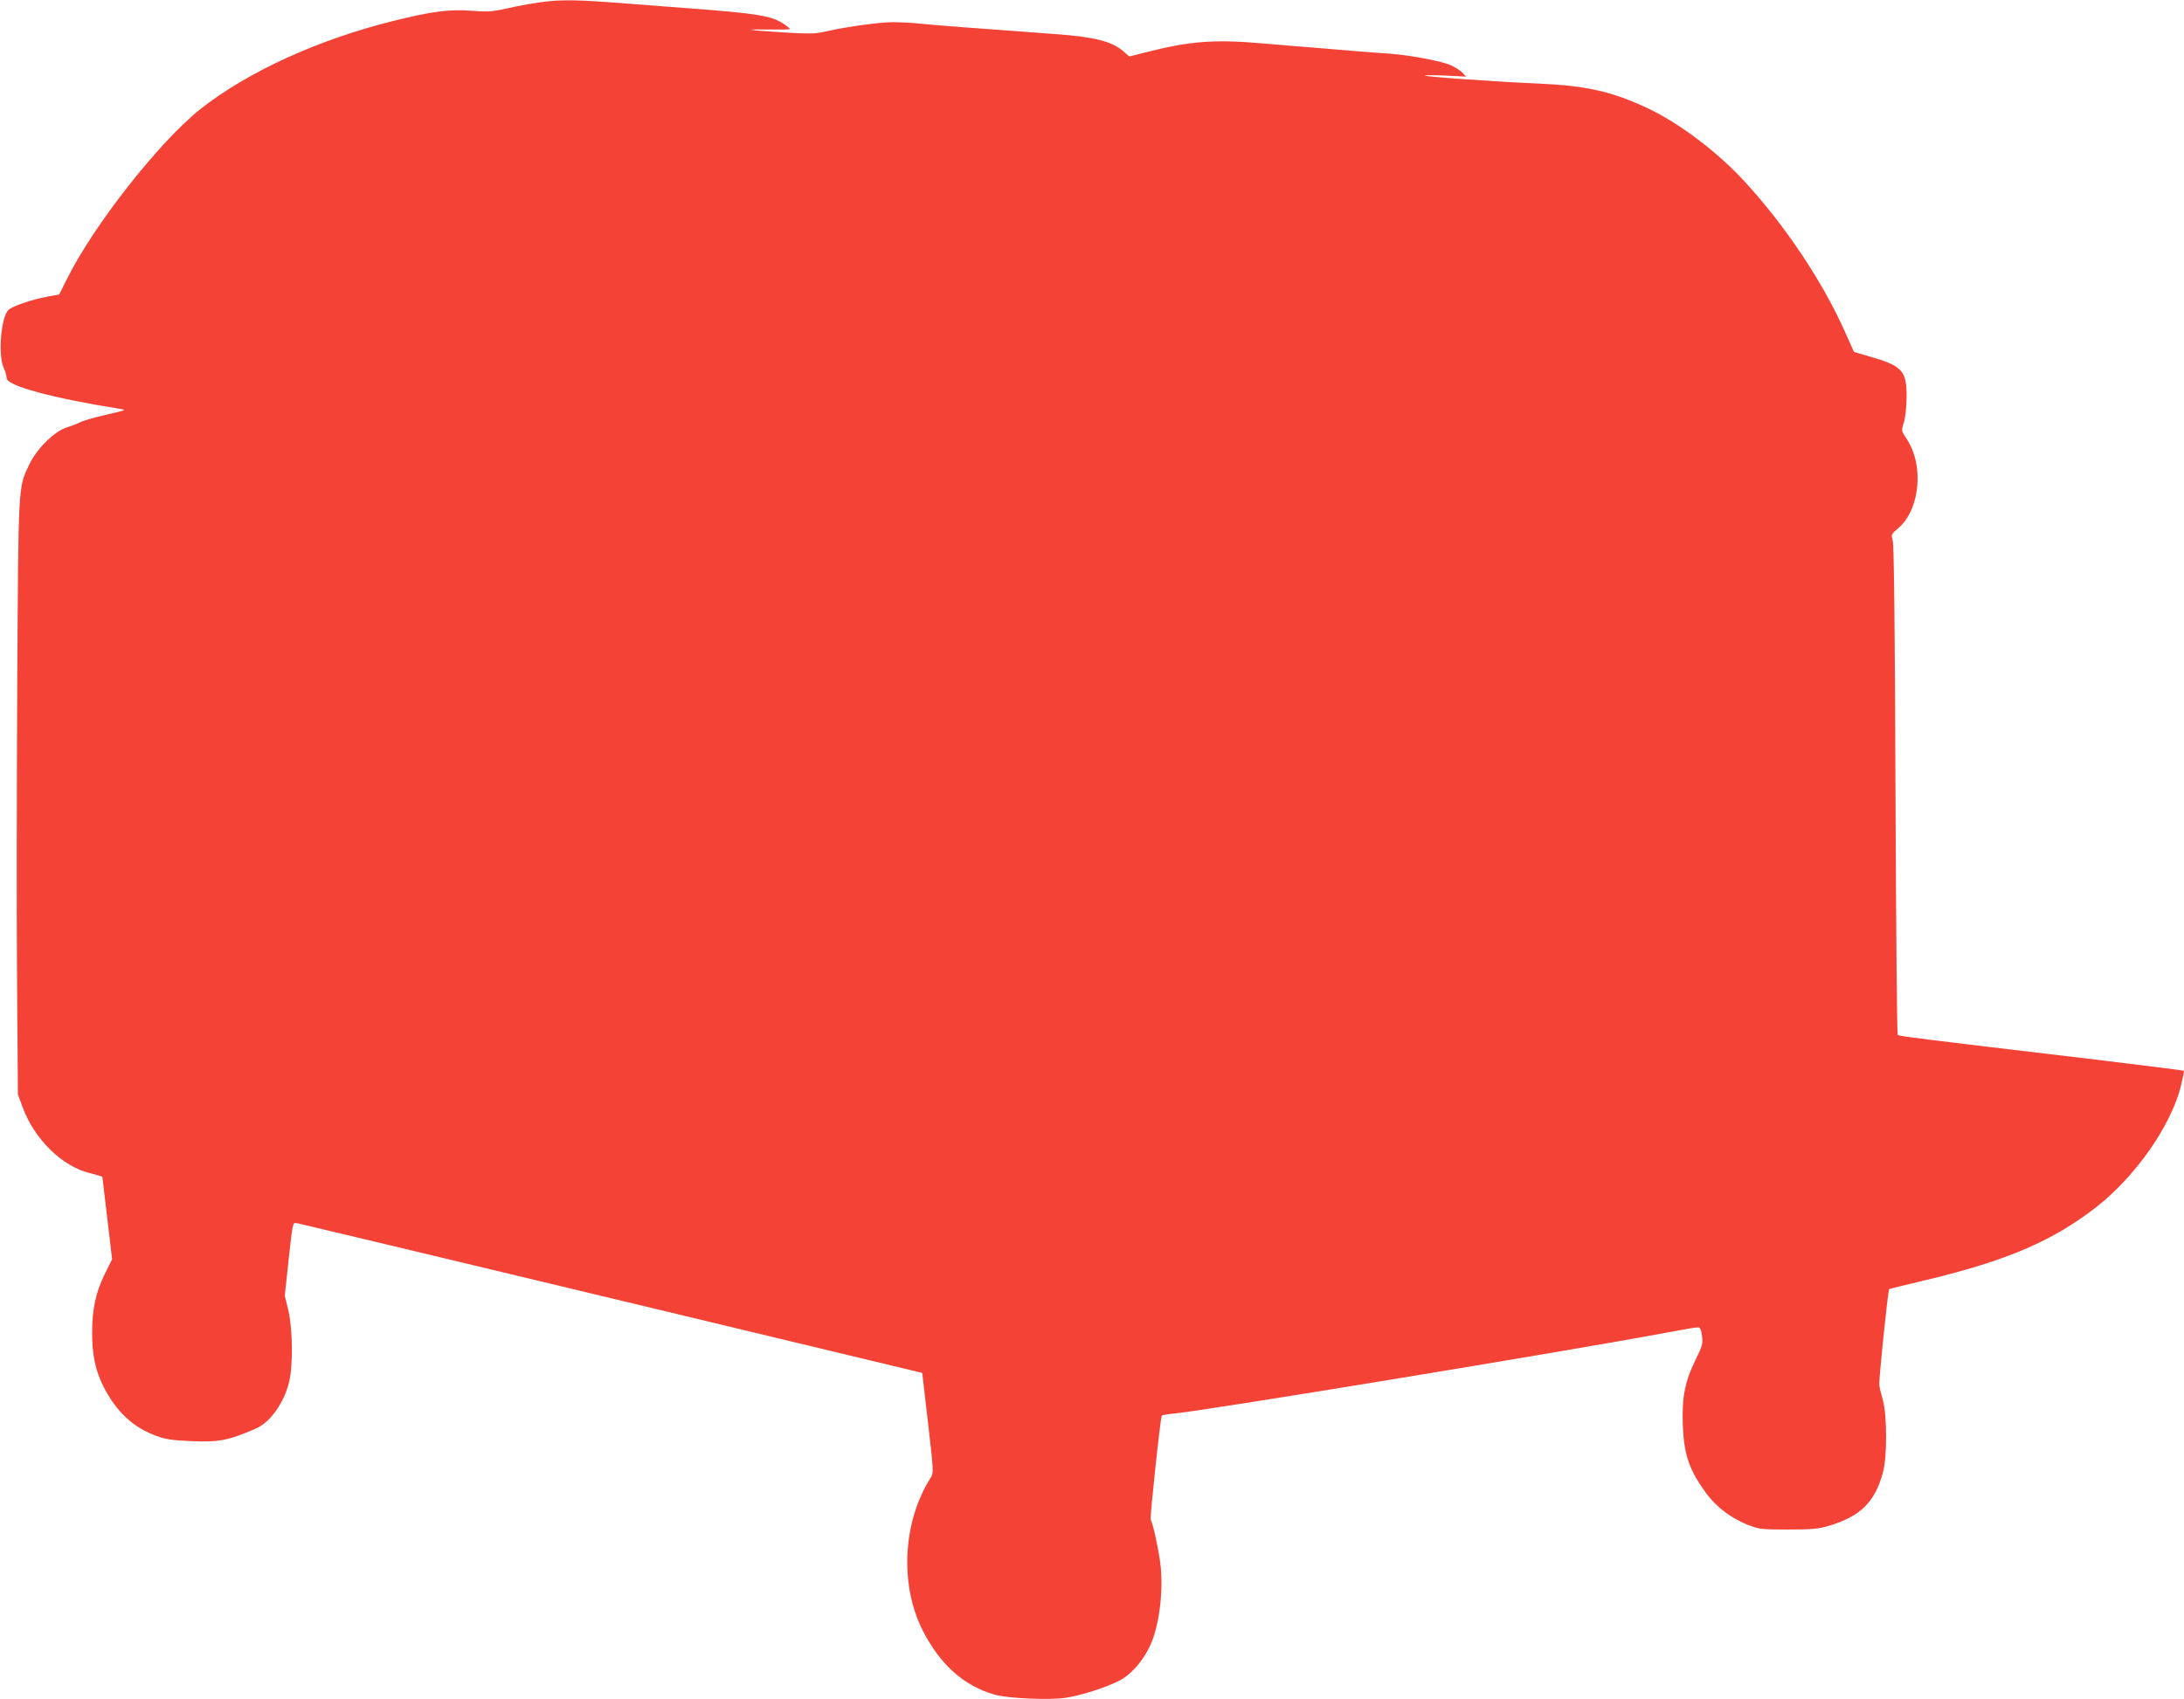 <?xml version="1.0" standalone="no"?>
<!DOCTYPE svg PUBLIC "-//W3C//DTD SVG 20010904//EN"
 "http://www.w3.org/TR/2001/REC-SVG-20010904/DTD/svg10.dtd">
<svg version="1.0" xmlns="http://www.w3.org/2000/svg"
 width="1280pt" height="996pt" viewBox="0 0 1280 996"
 preserveAspectRatio="xMidYMid meet">
<g transform="translate(0,996) scale(0.1,-0.1)"
fill="#f44336" stroke="none">
<path d="M3220 9953 c-65 -6 -165 -23 -257 -44 -80 -18 -108 -19 -202 -12
-125 10 -231 -4 -449 -58 -446 -110 -859 -299 -1137 -518 -240 -190 -627 -682
-783 -997 l-45 -90 -71 -13 c-94 -18 -205 -56 -227 -78 -43 -43 -61 -262 -28
-338 13 -30 16 -40 18 -62 4 -45 267 -116 661 -179 44 -7 43 -7 -78 -35 -67
-15 -135 -35 -150 -43 -15 -8 -51 -22 -80 -31 -73 -23 -177 -125 -220 -217
-66 -137 -64 -102 -71 -1300 -3 -598 -4 -1381 -1 -1740 l5 -653 27 -73 c68
-188 233 -350 395 -388 40 -10 73 -20 73 -23 0 -3 13 -113 29 -244 l28 -238
-43 -87 c-53 -106 -74 -207 -74 -344 0 -129 19 -220 65 -312 74 -148 175 -243
311 -292 55 -21 95 -26 205 -31 161 -7 218 4 377 73 86 37 167 151 197 276 23
97 20 311 -5 418 l-21 85 23 215 c22 203 24 215 43 212 11 -2 841 -200 1845
-441 l1825 -438 34 -293 c32 -277 33 -294 17 -319 -164 -256 -185 -624 -50
-894 102 -202 241 -328 424 -380 76 -22 325 -33 418 -18 108 17 279 75 339
116 61 41 122 117 157 197 52 117 76 323 56 478 -11 85 -43 231 -56 252 -6 9
57 601 65 610 3 4 33 9 66 12 173 15 2286 362 2898 476 88 17 167 30 177 30
14 0 20 -11 25 -50 6 -46 3 -58 -39 -143 -62 -126 -80 -222 -73 -386 7 -171
38 -258 137 -394 60 -81 145 -145 242 -184 70 -27 80 -28 238 -28 133 0 178 4
230 19 192 56 278 139 326 317 24 89 24 328 0 419 -10 36 -20 76 -22 90 -4 23
51 559 58 564 2 2 102 26 223 55 470 113 736 228 990 425 232 182 437 475 497
710 11 47 19 88 17 90 -2 2 -256 34 -564 71 -1007 119 -1105 132 -1113 139 -4
4 -10 650 -13 1434 -3 962 -9 1439 -16 1463 -10 36 -9 38 31 72 128 107 154
367 52 522 -33 50 -33 51 -19 95 9 25 16 89 17 145 2 164 -22 190 -225 248
l-83 24 -53 118 c-130 293 -350 622 -587 880 -160 174 -381 341 -566 429 -209
99 -363 134 -640 146 -254 11 -664 40 -670 47 -3 3 51 3 119 0 l124 -6 -23 24
c-12 13 -43 32 -68 43 -57 25 -236 58 -352 67 -47 3 -137 10 -200 15 -63 5
-171 14 -240 20 -69 5 -210 17 -315 26 -276 24 -421 13 -673 -51 l-103 -26
-35 30 c-66 58 -167 84 -394 101 -80 6 -201 15 -270 20 -69 5 -190 14 -270 20
-80 6 -189 15 -243 20 -54 6 -132 10 -175 10 -80 0 -278 -28 -395 -55 -59 -14
-92 -14 -245 -5 -217 14 -247 19 -84 17 67 -1 122 0 122 3 0 3 -15 15 -34 28
-71 49 -156 63 -541 92 -148 11 -355 27 -459 35 -176 14 -294 17 -376 8z"/>
</g>
</svg>

